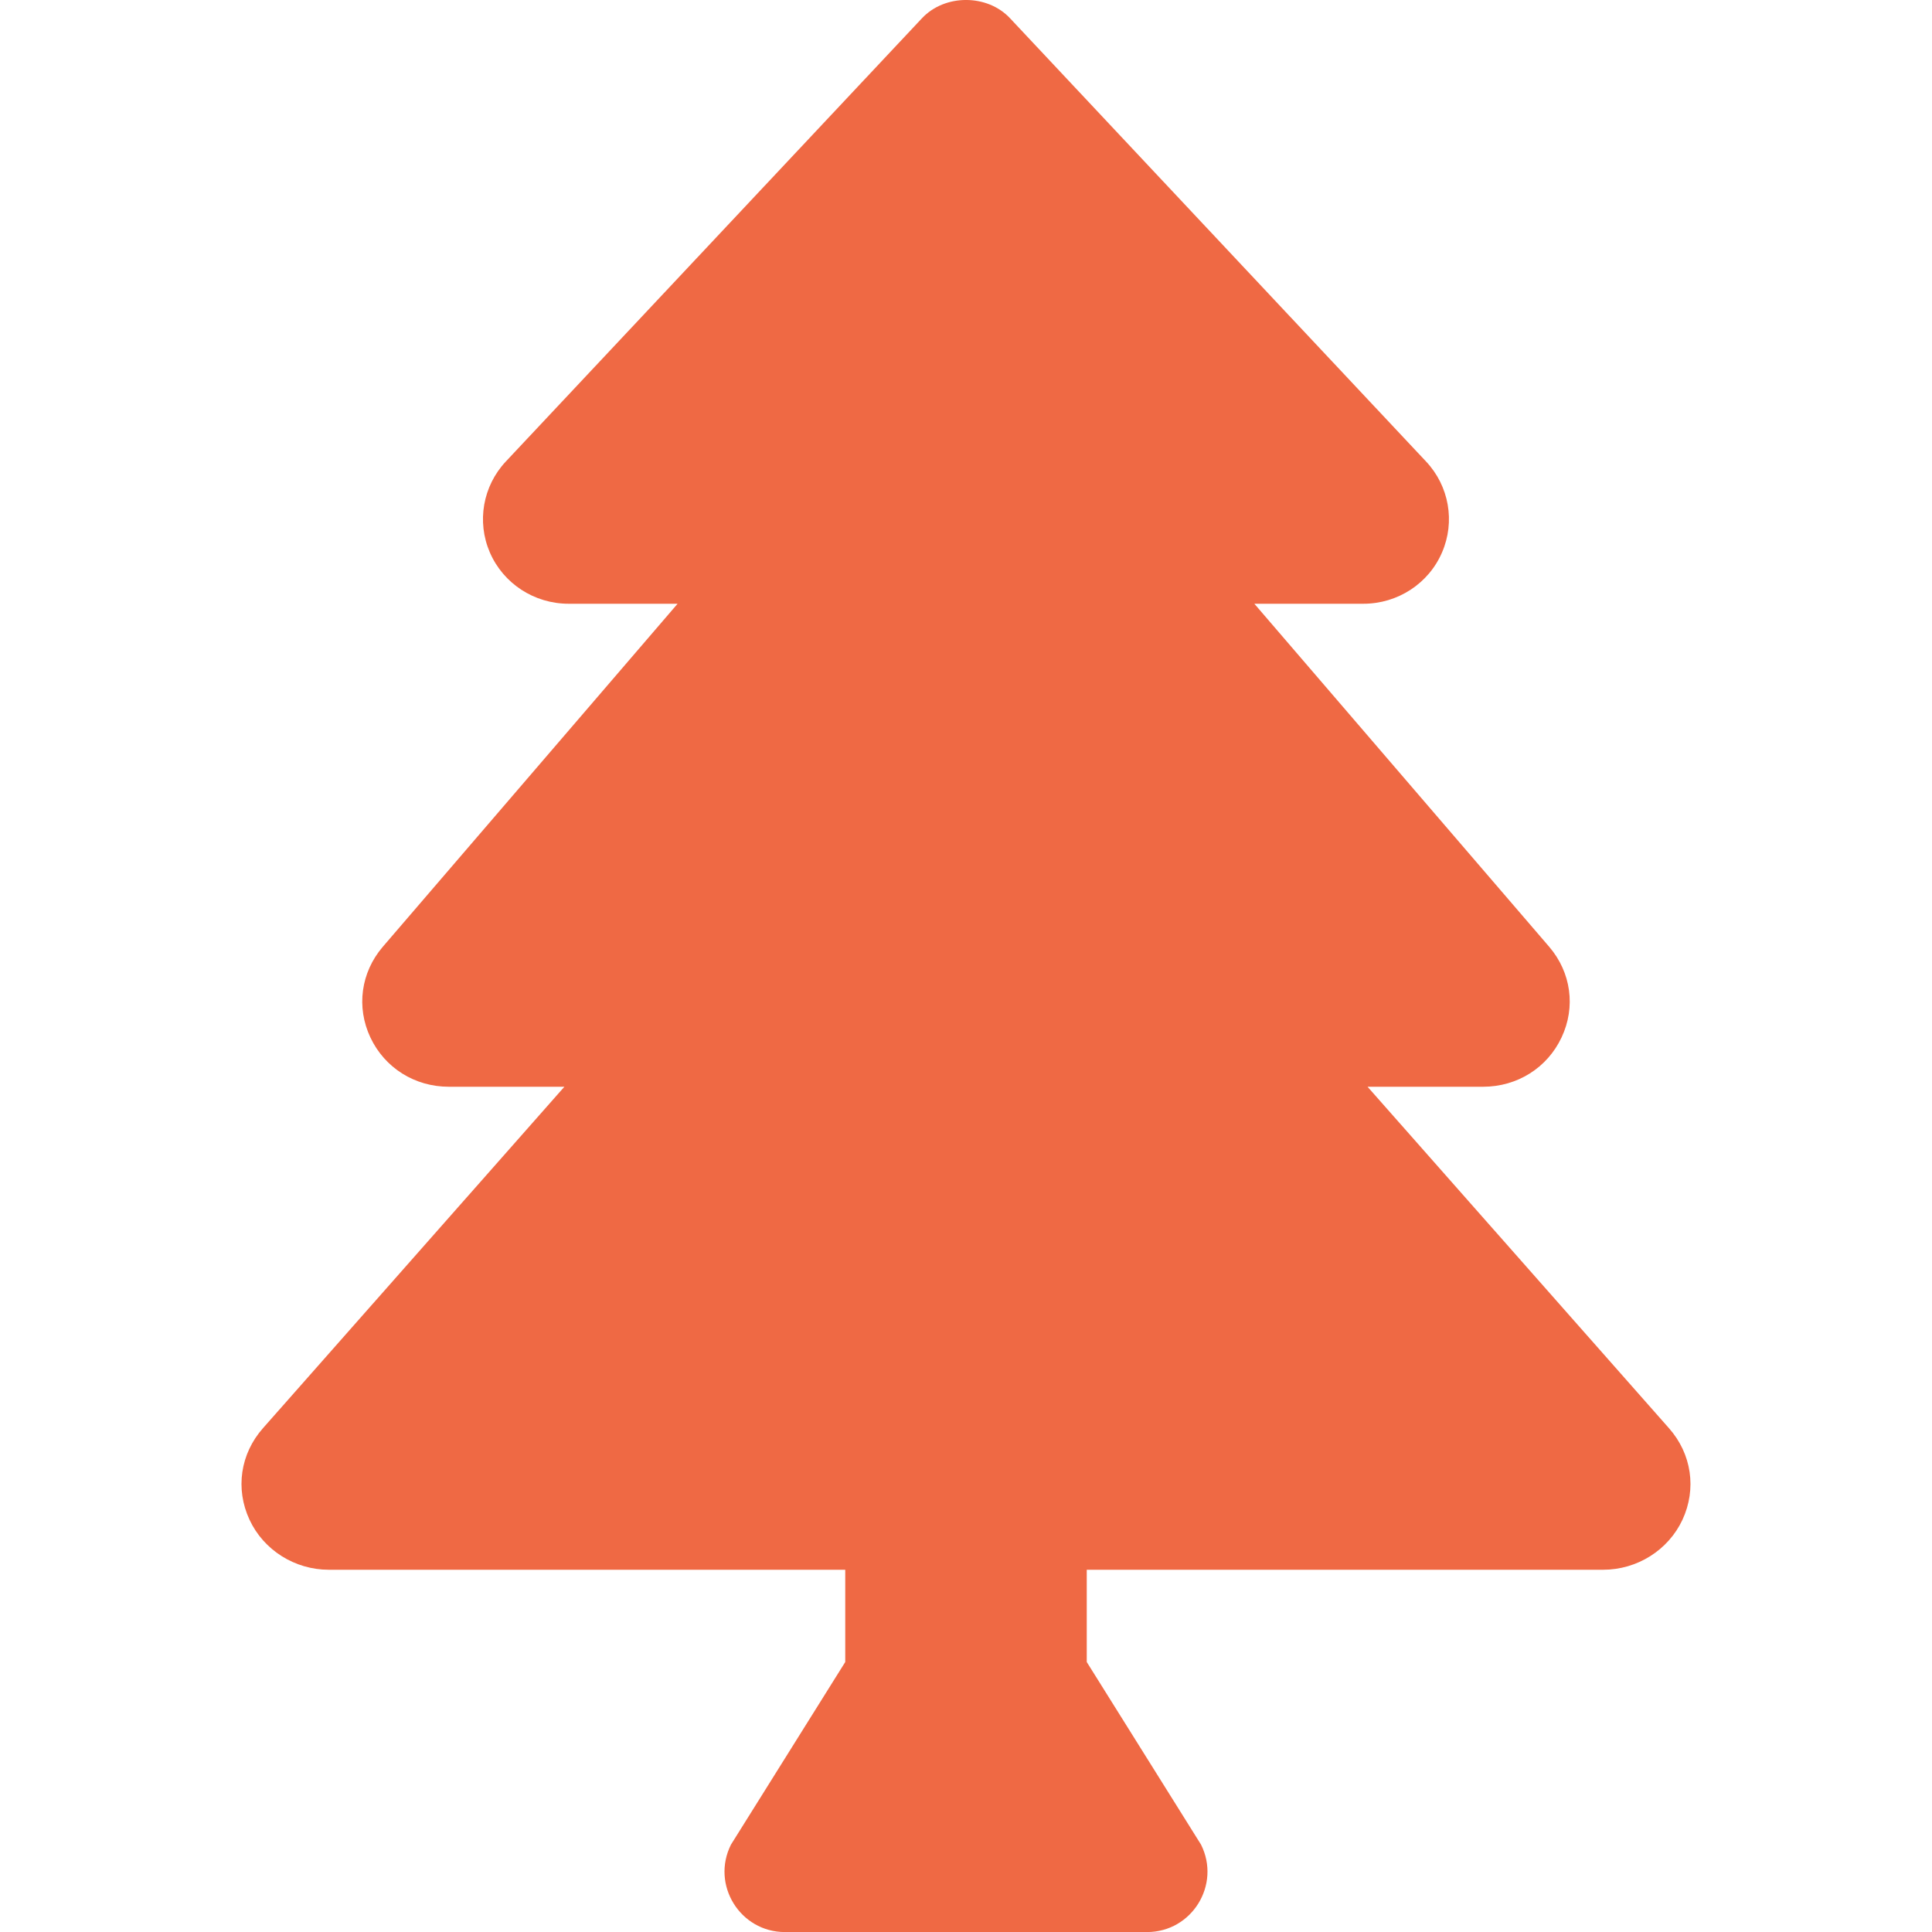 <svg width="32" height="32" viewBox="0 0 32 32" fill="none" xmlns="http://www.w3.org/2000/svg">
<g clip-path="url(#clip0)">
<path d="M27.644 23.656L22.651 18H24.565C25.128 18 25.627 17.688 25.864 17.184C26.102 16.681 26.023 16.105 25.659 15.681L20.776 10H22.582C23.15 10 23.663 9.666 23.885 9.149C24.105 8.641 24.002 8.05 23.62 7.644L16.729 0.302C16.352 -0.101 15.649 -0.101 15.271 0.302L8.378 7.644C7.997 8.05 7.894 8.641 8.113 9.149C8.336 9.666 8.849 10 9.418 10H11.223L6.34 15.682C5.977 16.106 5.898 16.681 6.135 17.184C6.373 17.688 6.87 18 7.434 18H9.348L4.355 23.656C3.98 24.08 3.895 24.661 4.133 25.172C4.367 25.675 4.883 26 5.446 26H14V27.528L12.107 30.553C11.774 31.218 12.258 32.001 13.001 32.001H18.998C19.742 32.001 20.225 31.218 19.893 30.553L18 27.528V26H26.553C27.117 26 27.632 25.675 27.867 25.172C28.104 24.661 28.019 24.08 27.644 23.656Z" fill="#EF6944"/>
</g>
<defs>
<clipPath id="clip0">
<rect width="32" height="32" fill="white"/>
</clipPath>
</defs>
</svg>
